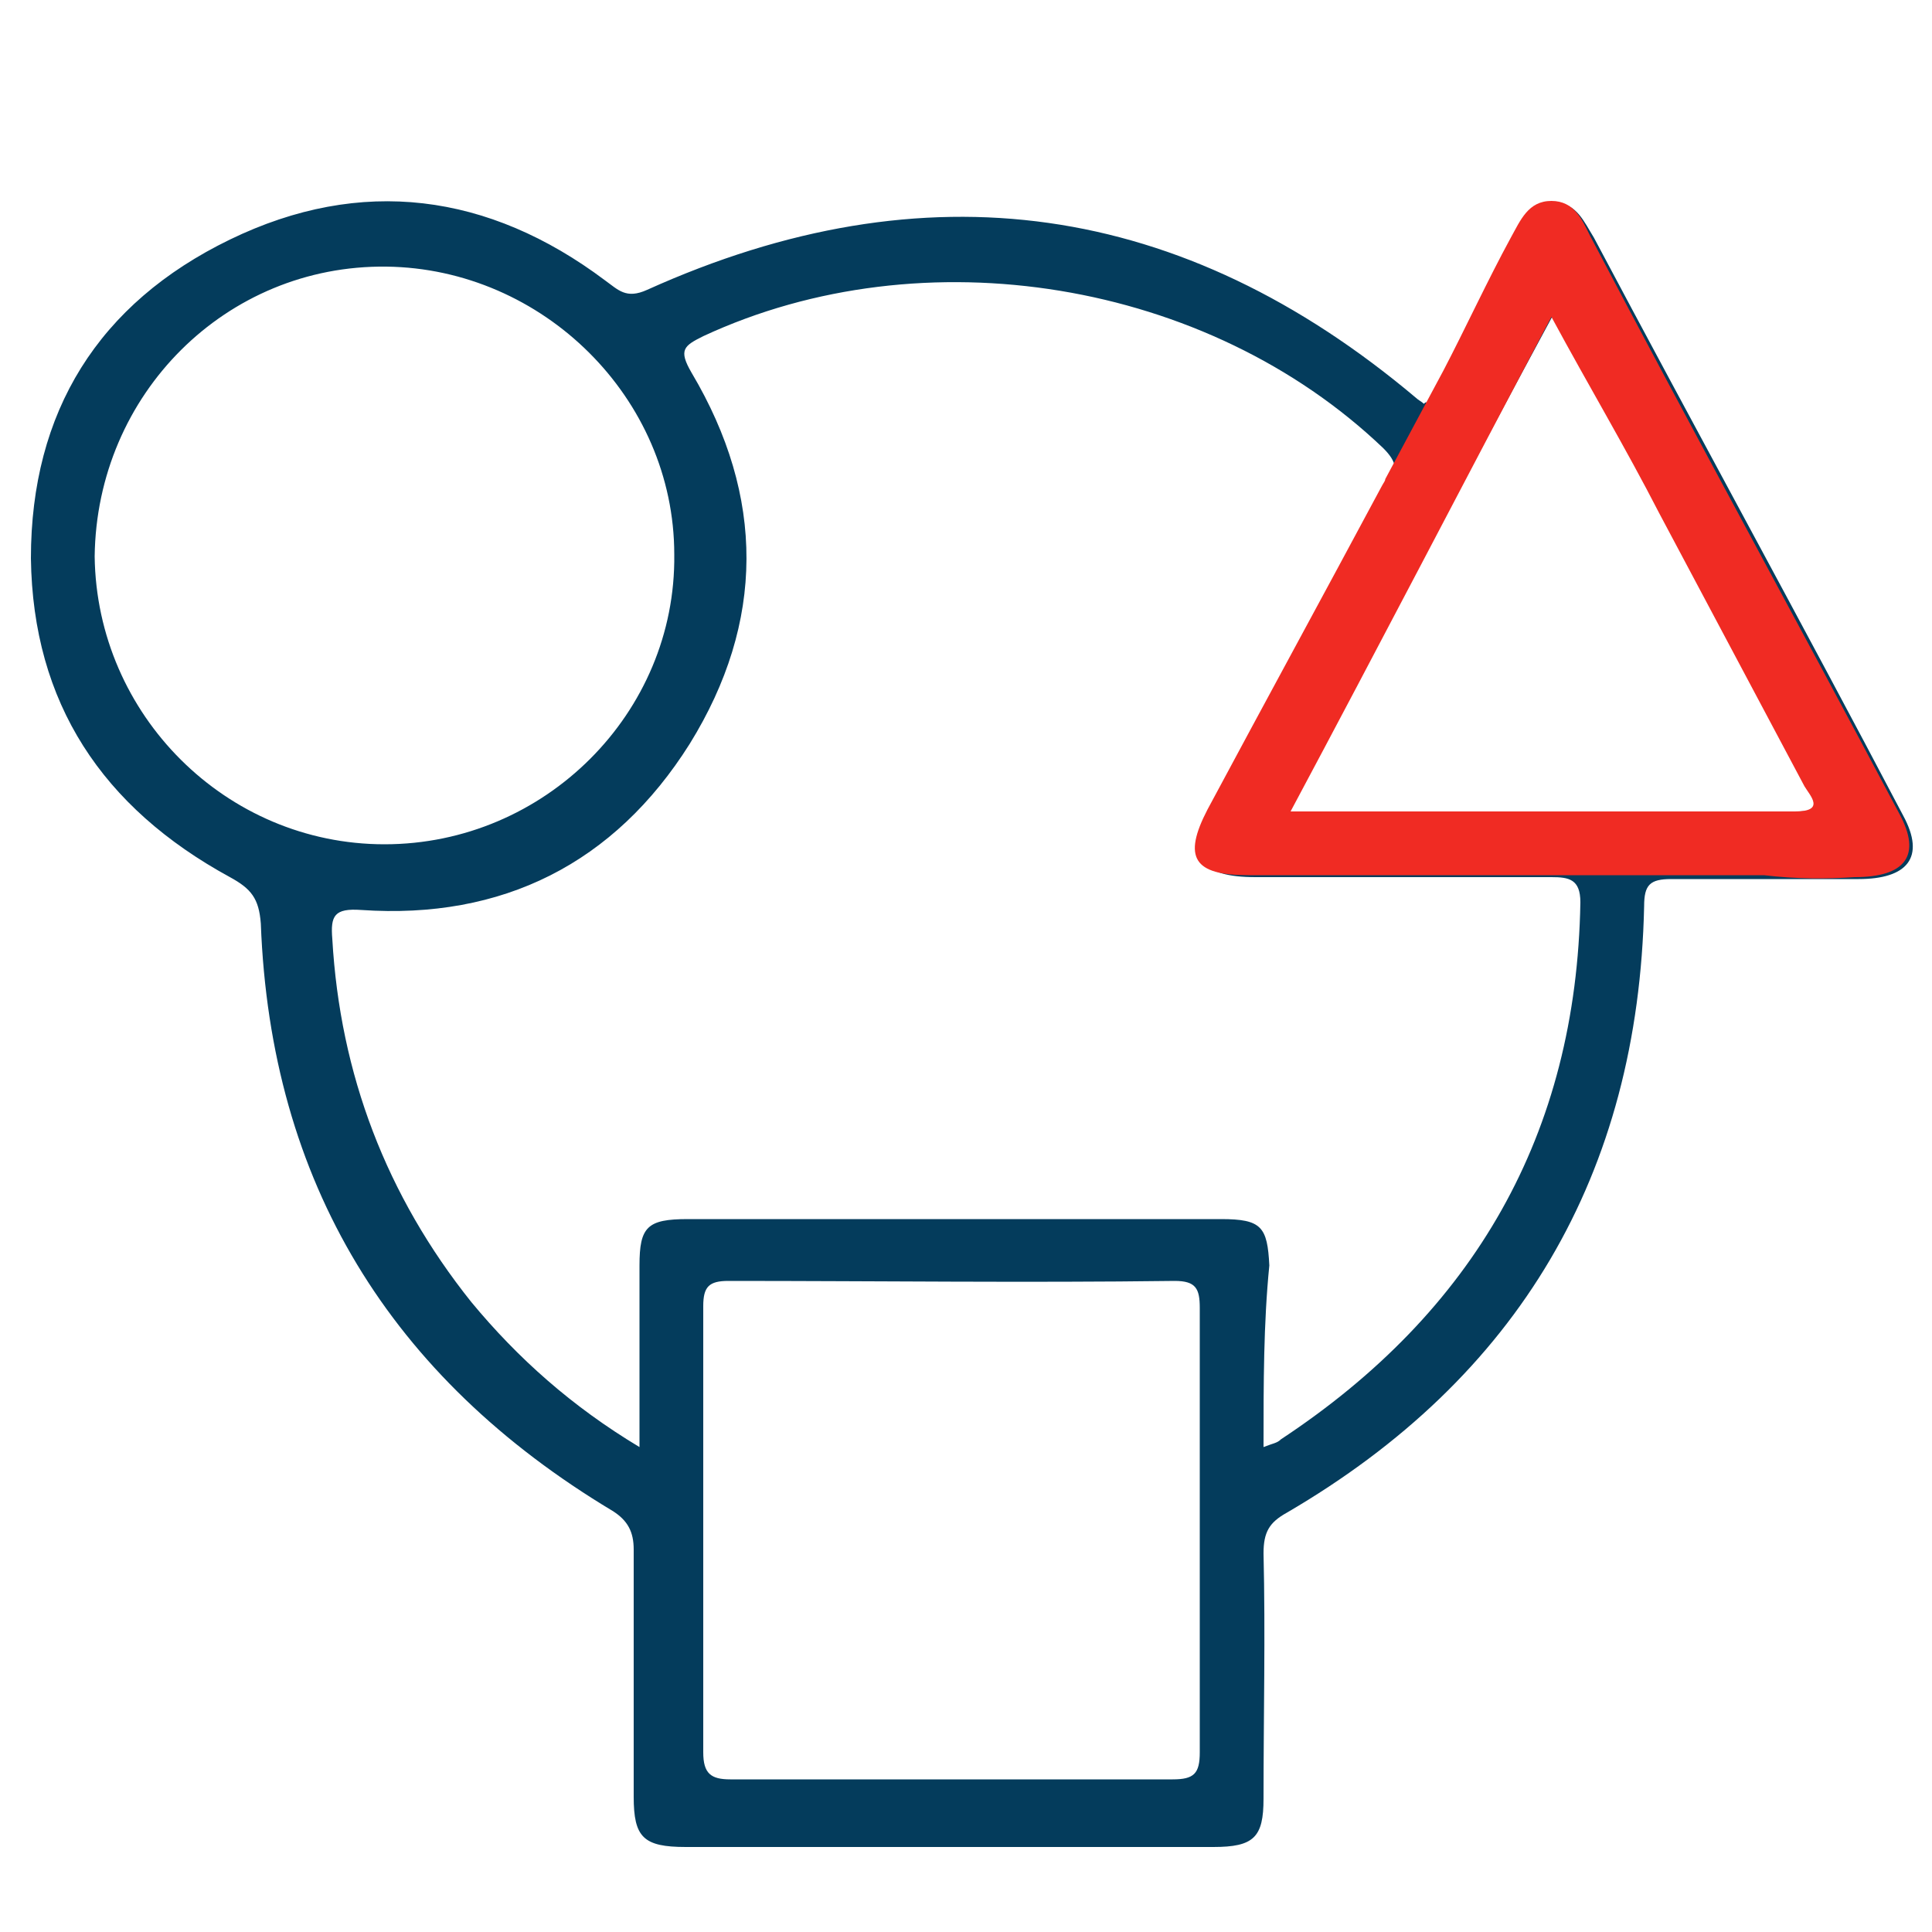 <?xml version="1.0" encoding="utf-8"?>
<!-- Generator: Adobe Illustrator 25.2.1, SVG Export Plug-In . SVG Version: 6.00 Build 0)  -->
<svg version="1.1" id="Layer_1" xmlns="http://www.w3.org/2000/svg" xmlns:xlink="http://www.w3.org/1999/xlink" x="0px" y="0px"
	 viewBox="0 0 100 100" style="enable-background:new 0 0 100 100;" xml:space="preserve">
<style type="text/css">
	.st0{fill:#043C5C;}
	.st1{fill:#F02B23;}
</style>
<g>
	<path class="st0" d="M74,20.9c1.4-2.7,2.9-5.8,4.4-8.5c0.5-0.9,0.9-1.9,2.1-1.9c1.1,0,1.5,1,2,1.8c5.2,9.8,10.8,20,16,29.9
		c1.2,2.2,0.2,3.3-2.3,3.3c-3.2,0-6.4,0-9.7,0c-1.1,0-1.4,0.3-1.4,1.4c-0.3,13.9-6.5,24.4-18.5,31.4c-0.9,0.5-1.2,1-1.2,2.1
		c0.1,4.2,0,8.4,0,12.7c0,2-0.5,2.5-2.6,2.5c-9.1,0-18.2,0-27.3,0c-2.2,0-2.7-0.5-2.7-2.6c0-4.3,0-8.6,0-12.8c0-0.9-0.3-1.5-1.1-2
		c-11.5-6.9-17.7-17-18.2-30.4c-0.1-1.3-0.5-1.8-1.6-2.4C5.3,41.8,1.7,36.4,1.6,28.9c0-7.6,3.5-13.2,10.3-16.5
		c6.8-3.3,13.4-2.4,19.4,2.1c0.7,0.5,1.1,1,2.2,0.5c14.4-6.5,27.7-4.6,39.8,5.6c0.1,0.1,0.3,0.2,0.4,0.3
		C73.8,20.8,73.8,20.8,74,20.9z M65.4,74.9c0.5-0.2,0.7-0.2,0.9-0.4c10-6.6,15.3-15.8,15.5-27.8c0-1.2-0.6-1.3-1.5-1.3
		c-5.1,0-10.2,0-15.3,0c-2.9,0-3.5-1-2.1-3.4c3-5.6,5.9-11.2,9-16.7c0.5-0.9,0.4-1.4-0.3-2.1c-9.1-8.7-23.8-11.1-35.2-5.8
		c-1,0.5-1.3,0.7-0.6,1.9c3.8,6.4,3.8,12.9-0.1,19.2c-3.9,6.2-9.7,9.1-17,8.6c-1.4-0.1-1.6,0.3-1.5,1.5c0.4,7,2.8,13.3,7.2,18.8
		c2.4,2.9,5.2,5.4,8.7,7.5c0-3.3,0-6.4,0-9.4c0-2,0.4-2.4,2.5-2.4c9.2,0,18.4,0,27.6,0c2.1,0,2.4,0.4,2.5,2.4
		C65.4,68.5,65.4,71.6,65.4,74.9z M19.9,43.7c8.3,0,15.1-6.8,15-15c0-8.1-6.8-14.8-14.9-14.9c-8.3-0.1-15,6.6-15.1,15
		C5,37,11.7,43.7,19.9,43.7z M49.2,92.1c3.8,0,7.7,0,11.5,0c1.1,0,1.4-0.3,1.4-1.4c0-7.7,0-15.3,0-23c0-1-0.2-1.4-1.3-1.4
		c-7.7,0.1-15.4,0-23.1,0c-1,0-1.3,0.3-1.3,1.3c0,7.7,0,15.4,0,23.1c0,1.1,0.4,1.4,1.4,1.4C41.5,92.1,45.3,92.1,49.2,92.1z M66.6,42
		c9.1,0,17.8,0,26.5,0c1.6,0,0.7-0.8,0.5-1.3c-2.5-4.7-5-9.4-7.5-14.1c-1.8-3.4-3.6-6.8-5.6-10.5C75.8,24.8,71.3,33.3,66.6,42z"/>
</g>
<path class="st1" d="M96,45.4c2.6,0,3.5-1.1,2.3-3.3c-5.2-9.8-10.8-20-16-29.9c-0.4-0.8-0.8-1.8-2-1.8c-1.2,0-1.6,1-2.1,1.9
	c-1.2,2.2-2.4,4.8-3.5,6.9v0l-3,5.6c0,0.1-0.1,0.2-0.2,0.4c-3,5.6-6,11.1-9,16.7c-1.3,2.5-0.7,3.4,2.1,3.4c5.1,0,10.2,0,15.3,0
	c0.1,0,0.3,0,0.4,0l5.4,0c0.1,0,0.3,0,0.5,0c1.1,0,2.2,0,3.3,0l1.8,0C93,45.5,94.5,45.5,96,45.4z M66.8,42
	c4.7-8.8,8.9-16.9,13.5-25.6c2,3.7,3.8,6.7,5.6,10.2c2.5,4.7,5,9.4,7.5,14.1c0.3,0.5,1.1,1.3-0.5,1.3C84.3,42,75.9,42,66.8,42z"/>
</svg>
